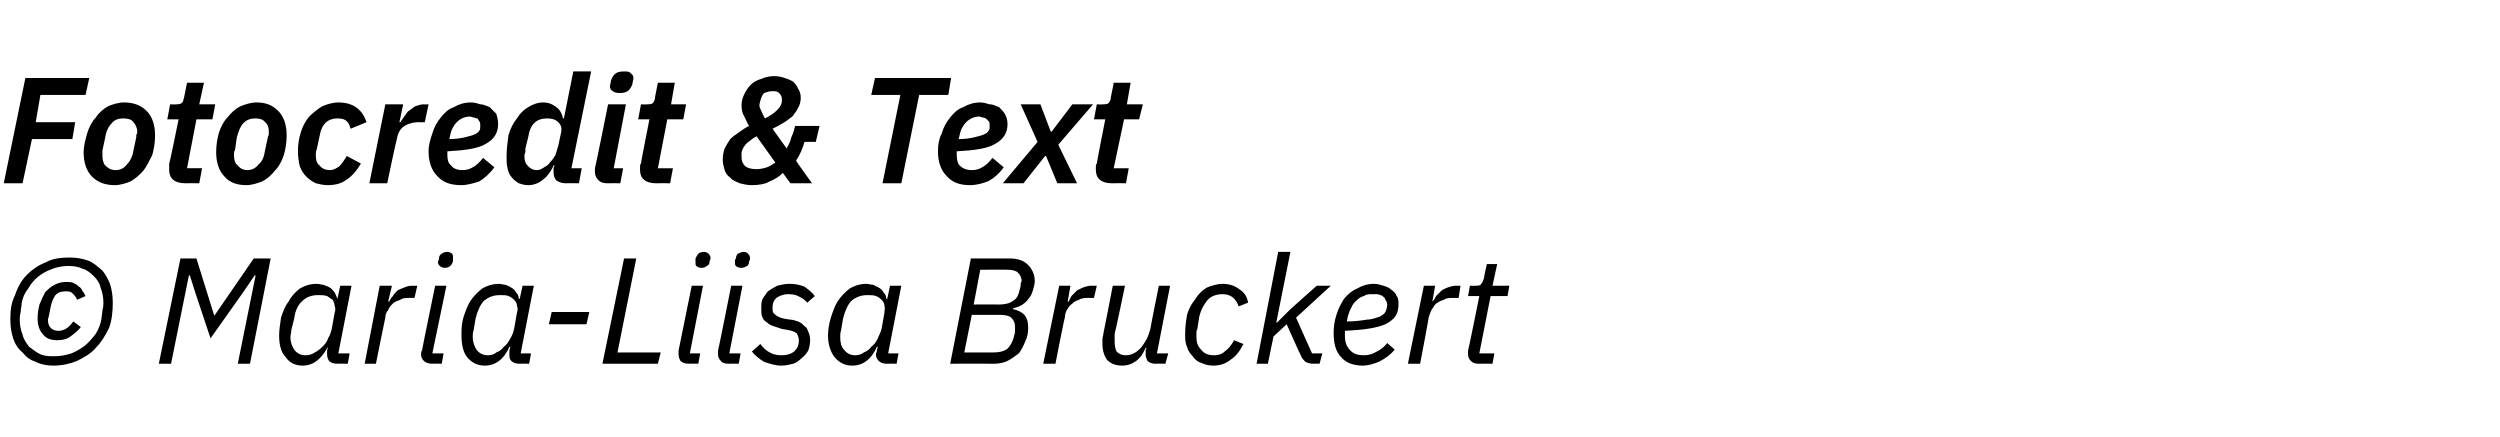 <?xml version="1.0" standalone="no"?><!DOCTYPE svg PUBLIC "-//W3C//DTD SVG 1.1//EN" "http://www.w3.org/Graphics/SVG/1.1/DTD/svg11.dtd"><svg xmlns="http://www.w3.org/2000/svg" version="1.1" width="266px" height="46.5px" viewBox="0 -7 266 46.5" style="top:-7px"><desc>Fotocredit &amp; Text © Maria Liisa Bruckert</desc><defs/><g id="Polygon306787"><path d="m5.7 31.9c-.7 0-1.3-.1-1.9-.4c-.6-.2-1-.5-1.4-1c-.5-.4-.8-.9-1-1.5c-.2-.6-.3-1.3-.3-2c0-1 .1-1.8.5-2.6c.3-.9.7-1.6 1.3-2.2c.5-.5 1.2-1 2-1.3c.7-.4 1.6-.5 2.5-.5c.7 0 1.3.1 1.9.3c.6.2 1 .6 1.5 1c.4.4.7 1 .9 1.5c.2.6.3 1.3.3 2c0 1-.1 1.9-.4 2.7c-.4.8-.8 1.5-1.4 2.1c-.5.6-1.2 1-2 1.4c-.7.3-1.6.5-2.5.5zm.1-1c.6 0 1.2-.1 1.8-.3c.5-.2 1-.5 1.4-.8c.5-.4.8-.8 1.2-1.3c.3-.5.5-1 .6-1.6c0-.3.1-.6.1-.9c.1-.3.1-.6.1-.8c0-.6-.1-1.1-.3-1.6c-.1-.5-.4-.9-.7-1.2c-.4-.4-.8-.7-1.2-.8c-.4-.2-.9-.3-1.5-.3c-.6 0-1.2.1-1.7.3c-.6.2-1.1.5-1.5.8c-.5.4-.8.8-1.1 1.3c-.4.5-.6 1-.7 1.6c0 .3-.1.6-.1.9c-.1.4-.1.6-.1.8c0 .6.1 1.1.3 1.6c.1.5.4.9.7 1.3c.4.3.8.6 1.2.8c.5.2.9.2 1.5.2zm.3-1.7c-.7 0-1.2-.2-1.5-.6c-.4-.4-.6-1-.6-1.7c0-.6.1-1.1.2-1.5c.2-.5.4-.9.6-1.3c.3-.3.6-.6 1-.8c.4-.2.8-.3 1.2-.3c.3 0 .6 0 .8.1c.2.1.4.2.6.4c.2.1.3.3.4.5c.1.1.2.3.3.5c0 0-.9.4-.9.4c-.1-.3-.3-.5-.5-.7c-.2-.2-.4-.2-.7-.2c-.5 0-.8.1-1.1.4c-.2.3-.4.7-.5 1.2c0 0-.2 1-.2 1c0 .1-.1.3-.1.4c0 .4.1.7.3.9c.2.2.5.3.8.3c.6 0 1.1-.3 1.6-1c0 0 .8.6.8.6c-.3.4-.7.7-1.1 1c-.4.3-.9.4-1.4.4zm21.1-6.9l-.1 0l-1.3 1.9l-3.4 4.8l-1.6-4.8l-.6-1.9l-.1 0l-1.9 9.4l-1.3 0l2.3-11.2l1.7 0l1.9 6.1l0 0l4.2-6.1l1.8 0l-2.2 11.2l-1.3 0l1.9-9.4zm8.7 9.4c-.4 0-.7-.1-.9-.3c-.1-.2-.2-.4-.2-.7c0-.1 0-.3 0-.4c.03-.04.1-.4.1-.4c0 0-.04-.01 0 0c-.4.7-.8 1.2-1.2 1.5c-.4.3-.9.5-1.5.5c-.8 0-1.4-.3-1.8-.9c-.5-.5-.7-1.3-.7-2.3c0-.6.1-1.2.2-1.9c.2-.6.4-1.2.8-1.7c.3-.6.7-1 1.2-1.4c.5-.3 1.1-.5 1.8-.5c.3 0 .5.1.7.1c.3.1.5.2.7.3c.2.1.3.3.5.5c.1.2.2.4.3.7c-.03-.03 0 0 0 0l.3-1.4l1.2 0l-1.4 7.2l1.2 0l-.2 1.1c0 0-1.14-.02-1.1 0zm-3.4-.9c.4 0 .7-.1 1-.3c.2-.1.5-.3.8-.6c.2-.2.5-.5.6-.9c.2-.3.3-.6.4-1c0 0 .3-1.7.3-1.7c.1-.3.1-.5 0-.8c0-.2-.1-.4-.2-.6c-.2-.1-.4-.3-.6-.4c-.3-.1-.6-.1-1-.1c-.6 0-1.2.2-1.6.6c-.5.4-.8 1.1-.9 1.9c0 0-.3 1.2-.3 1.2c0 .3-.1.5-.1.8c0 .5.2 1 .4 1.3c.3.4.7.6 1.2.6zm6.3.9l1.6-8.3l1.3 0l-.4 1.7c0 0 .09-.03.1 0c.1-.2.2-.4.4-.6c.1-.2.3-.4.5-.6c.2-.1.4-.2.7-.3c.2-.1.5-.2.9-.2c-.03.02.5 0 .5 0l-.3 1.3c0 0-.53-.01-.5 0c-.4 0-.8 0-1 .2c-.3.1-.6.2-.8.4c-.2.2-.4.4-.5.7c-.2.2-.3.5-.3.8c-.01-.03-1 4.9-1 4.9l-1.2 0zm8.5-10.2c-.2 0-.4-.1-.5-.2c-.1-.1-.2-.2-.2-.4c0 0 0 0 0-.1c.1-.1.1-.2.1-.3c0-.2.1-.4.3-.5c.1-.1.3-.2.6-.2c.2 0 .4.1.5.2c.1.1.1.3.1.4c0 0 0 .1 0 .1c0 .1 0 .2 0 .3c-.1.3-.2.4-.3.5c-.1.1-.3.2-.6.2zm-1.3 10.2c-.4 0-.7-.1-.9-.3c-.2-.2-.3-.4-.3-.7c0-.1 0-.3.1-.4c-.02-.01 1.4-6.9 1.4-6.9l1.2 0l-1.5 7.2l1.2 0l-.2 1.1c0 0-1.05-.02-1 0zm9.2 0c-.3 0-.6-.1-.8-.3c-.2-.2-.2-.4-.2-.7c0-.1 0-.3 0-.4c.01-.04.1-.4.1-.4c0 0-.06-.01-.1 0c-.3.7-.7 1.2-1.1 1.5c-.4.3-.9.5-1.5.5c-.8 0-1.4-.3-1.9-.9c-.4-.5-.6-1.3-.6-2.3c0-.6 0-1.2.2-1.9c.2-.6.4-1.2.7-1.7c.4-.6.8-1 1.3-1.4c.5-.3 1.1-.5 1.8-.5c.2 0 .5.1.7.1c.2.1.5.2.6.3c.2.1.4.3.5.5c.2.2.3.4.3.7c.05-.03.1 0 .1 0l.3-1.4l1.2 0l-1.4 7.2l1.1 0l-.2 1.1c0 0-1.07-.02-1.1 0zm-3.3-.9c.4 0 .7-.1.9-.3c.3-.1.6-.3.8-.6c.3-.2.5-.5.7-.9c.2-.3.3-.6.4-1c0 0 .3-1.7.3-1.7c.1-.3.1-.5 0-.8c0-.2-.1-.4-.3-.6c-.1-.1-.3-.3-.6-.4c-.2-.1-.5-.1-.9-.1c-.7 0-1.2.2-1.7.6c-.4.4-.7 1.1-.9 1.9c0 0-.2 1.2-.2 1.2c-.1.3-.1.5-.1.8c0 .5.2 1 .4 1.3c.3.4.7.6 1.2.6zm6.5-3.3l.3-1.3l4 0l-.3 1.3l-4 0zm5.7 4.2l2.3-11.2l1.3 0l-2 10l4.6 0l-.3 1.2l-5.9 0zm10.5-10.2c-.2 0-.4-.1-.5-.2c-.1-.1-.1-.2-.1-.4c0 0 0 0 0-.1c0-.1 0-.2 0-.3c.1-.2.2-.4.3-.5c.1-.1.3-.2.6-.2c.2 0 .4.1.5.2c.1.1.2.3.2.4c0 0 0 .1 0 .1c0 .1-.1.2-.1.3c0 .3-.1.4-.3.5c-.1.1-.3.2-.6.2zm-1.3 10.2c-.4 0-.7-.1-.9-.3c-.1-.2-.2-.4-.2-.7c0-.1 0-.3 0-.4c.01-.01 1.4-6.9 1.4-6.9l1.2 0l-1.4 7.2l1.1 0l-.2 1.1c0 0-1.02-.02-1 0zm5.6-10.2c-.3 0-.5-.1-.6-.2c-.1-.1-.1-.2-.1-.4c0 0 0 0 0-.1c0-.1 0-.2.1-.3c0-.2.1-.4.2-.5c.2-.1.4-.2.6-.2c.3 0 .4.1.5.2c.1.1.2.3.2.4c0 0 0 .1 0 .1c0 .1 0 .2-.1.3c0 .3-.1.4-.2.5c-.2.1-.4.2-.6.2zm-1.4 10.2c-.4 0-.7-.1-.8-.3c-.2-.2-.3-.4-.3-.7c0-.1 0-.3 0-.4c.03-.01 1.4-6.9 1.4-6.9l1.2 0l-1.4 7.2l1.2 0l-.2 1.1c0 0-1.1-.02-1.1 0zm5.6.2c-.6 0-1.2-.2-1.8-.4c-.5-.3-1-.7-1.3-1.1c0 0 .9-.8.9-.8c.3.4.6.7 1 .9c.3.2.8.3 1.2.3c.6 0 1-.1 1.4-.4c.3-.3.5-.6.5-1.2c0-.2-.1-.5-.2-.7c-.2-.2-.5-.3-1-.4c0 0-.6-.1-.6-.1c-.3-.1-.6-.2-.9-.3c-.3-.1-.5-.2-.7-.4c-.2-.1-.4-.3-.5-.6c-.1-.2-.1-.5-.1-.9c0-.3 0-.6.1-.9c.2-.4.4-.6.6-.9c.3-.2.6-.4 1-.6c.4-.1.8-.2 1.3-.2c.6 0 1.1.1 1.6.3c.4.3.8.6 1.1 1c0 0-.8.7-.8.7c-.2-.2-.5-.5-.8-.6c-.3-.2-.7-.3-1.2-.3c-.6 0-1 .2-1.3.4c-.3.3-.4.6-.4 1c0 .3 0 .6.2.7c.2.2.5.4 1 .5c0 0 .6.1.6.1c.3 0 .6.1.9.2c.3.1.5.3.7.5c.2.1.3.3.4.6c.1.2.2.5.2.9c0 .4-.1.8-.2 1.1c-.2.3-.4.6-.7.8c-.3.3-.6.5-.9.6c-.4.1-.8.2-1.3.2zm11.2-.2c-.3 0-.6-.1-.8-.3c-.2-.2-.3-.4-.3-.7c0-.1.1-.3.1-.4c-.01-.04.1-.4.1-.4c0 0-.07-.01-.1 0c-.3.7-.7 1.2-1.1 1.5c-.4.3-.9.5-1.5.5c-.8 0-1.4-.3-1.9-.9c-.4-.5-.7-1.3-.7-2.3c0-.6.1-1.2.3-1.9c.2-.6.4-1.2.7-1.7c.4-.6.8-1 1.3-1.4c.5-.3 1.1-.5 1.8-.5c.2 0 .5.1.7.1c.2.1.4.2.6.3c.2.1.4.3.5.5c.2.2.3.4.3.7c.03-.03.1 0 .1 0l.3-1.4l1.2 0l-1.4 7.2l1.1 0l-.2 1.1c0 0-1.08-.02-1.1 0zm-3.3-.9c.3 0 .7-.1.9-.3c.3-.1.6-.3.8-.6c.3-.2.5-.5.7-.9c.1-.3.3-.6.4-1c0 0 .3-1.7.3-1.7c0-.3.1-.5 0-.8c0-.2-.1-.4-.3-.6c-.1-.1-.3-.3-.6-.4c-.2-.1-.6-.1-.9-.1c-.7 0-1.2.2-1.7.6c-.4.4-.7 1.1-.9 1.9c0 0-.2 1.2-.2 1.2c-.1.3-.1.5-.1.8c0 .5.1 1 .4 1.3c.3.4.7.6 1.2.6zm12.3-10.3c0 0 4.11.01 4.1 0c.9 0 1.5.2 2 .7c.4.4.7 1 .7 1.7c0 .3-.1.7-.2 1c-.1.3-.2.6-.4.8c-.2.3-.4.5-.7.7c-.3.2-.6.3-1 .4c0 0 0 .1 0 .1c.5.1.9.3 1.2.6c.3.4.4.8.4 1.4c0 .5-.1 1-.3 1.4c-.2.5-.4.9-.7 1.3c-.4.3-.8.6-1.2.8c-.4.2-.9.3-1.4.3c-.04-.02-4.7 0-4.7 0l2.2-11.2zm2.4 10c.6 0 1.1-.1 1.5-.4c.3-.3.6-.8.7-1.4c.1-.2.1-.5.1-.6c0-.1 0-.2 0-.3c0-.4-.1-.7-.4-1c-.2-.2-.7-.3-1.2-.3c.01 0-3 0-3 0l-.8 4c0 0 3.14.01 3.1 0zm.6-5.1c.6 0 1.1-.1 1.5-.4c.4-.2.6-.7.7-1.2c.1-.3.1-.4.1-.6c0-.1.1-.2.1-.3c0-.4-.2-.7-.4-.9c-.2-.2-.6-.3-1.1-.3c.03-.02-2.9 0-2.9 0l-.7 3.7c0 0 2.7-.02 2.7 0zm4.7 6.3l1.7-8.3l1.2 0l-.3 1.7c0 0 .06-.03.1 0c.1-.2.2-.4.3-.6c.2-.2.4-.4.6-.6c.2-.1.4-.2.6-.3c.3-.1.6-.2.9-.2c.04.02.6 0 .6 0l-.3 1.3c0 0-.56-.01-.6 0c-.3 0-.7 0-1 .2c-.3.1-.5.2-.7.4c-.3.2-.4.4-.6.7c-.1.2-.2.5-.2.8c-.04-.03-1 4.9-1 4.9l-1.3 0zm8.7-8.3c0 0-1.06 5.11-1.1 5.1c0 .2 0 .3 0 .5c0 .1 0 .3 0 .4c0 .4.1.8.2 1c.2.2.5.4 1 .4c.6 0 1.1-.3 1.5-.7c.3-.3.5-.7.7-1c.2-.4.3-.8.4-1.1c-.03.03.9-4.6.9-4.6l1.2 0l-1.4 7.2l1.2 0l-.3 1.1c0 0-1.07-.02-1.1 0c-.3 0-.6-.1-.8-.3c-.1-.2-.2-.4-.2-.7c0-.1 0-.3 0-.5c.03.01.1-.2.1-.2c0 0-.11.05-.1 0c-.3.7-.6 1.1-1 1.4c-.4.3-.9.5-1.5.5c-.7 0-1.2-.2-1.6-.6c-.3-.4-.5-1-.5-1.7c0-.2 0-.3 0-.5c0-.2.1-.4.1-.6c.01.01 1-5.1 1-5.1l1.3 0zm9.4 8.5c-.5 0-.9-.1-1.3-.3c-.4-.1-.7-.4-.9-.7c-.3-.3-.5-.6-.6-1c-.2-.4-.2-.9-.2-1.4c0-.7.1-1.4.2-2c.2-.7.5-1.2.9-1.7c.3-.5.7-.9 1.2-1.2c.5-.2 1.1-.4 1.7-.4c.7 0 1.3.2 1.8.6c.5.3.8.8.9 1.4c0 0-1 .4-1 .4c-.3-.8-.8-1.3-1.7-1.3c-.7 0-1.2.2-1.6.6c-.4.5-.7 1-.9 1.8c0 0-.2 1.3-.2 1.3c-.1.2-.1.3-.1.4c0 .1 0 .3 0 .4c0 .6.1 1 .5 1.4c.3.4.7.6 1.4.6c.4 0 .8-.1 1.1-.4c.3-.2.7-.6 1-1.2c0 0 1 .4 1 .4c-.4.8-.8 1.3-1.4 1.7c-.5.4-1.1.6-1.8.6zm6.9-12.1l1.3 0l-1.5 7.5l.1 0l1.4-1.4l2.8-2.5l1.5 0l-3.7 3.4l1.7 3.8l1.1 0l-.3 1.1c0 0-.66-.02-.7 0c-.3 0-.6-.1-.8-.2c-.2-.2-.4-.4-.5-.7c-.02.02-1.5-3.3-1.5-3.3l-1.4 1.3l-.6 2.9l-1.2 0l2.3-11.9zm9 12.1c-1 0-1.8-.3-2.3-.9c-.6-.6-.8-1.5-.8-2.6c0-.7.1-1.3.3-1.9c.2-.7.5-1.2.8-1.7c.4-.5.9-.9 1.4-1.1c.5-.3 1.1-.5 1.8-.5c.3 0 .7.1 1 .2c.3.1.6.2.8.4c.3.2.5.4.6.7c.2.2.2.6.2.9c0 1-.4 1.6-1.4 2.1c-.9.4-2.3.6-4.3.7c0 .1 0 .2 0 .3c0 .1 0 .2 0 .3c0 .6.2 1.1.5 1.4c.3.4.8.6 1.5.6c.5 0 .9-.1 1.4-.4c.4-.2.8-.5 1.1-.9c0 0 .8.7.8.7c-.5.6-1.1 1-1.7 1.3c-.5.2-1.1.4-1.7.4zm1-7.6c-.3 0-.6 0-.9.2c-.3.1-.5.2-.8.5c-.2.2-.4.4-.5.7c-.2.3-.3.7-.4 1c0 0-.1.5-.1.5c.9 0 1.6-.1 2.2-.2c.5 0 .9-.2 1.3-.3c.3-.2.5-.3.6-.5c.1-.2.2-.5.2-.8c0-.2-.1-.4-.2-.5c0-.2-.2-.3-.3-.4c-.1-.1-.3-.1-.5-.2c-.2 0-.4 0-.6 0zm3.8 7.4l1.7-8.3l1.2 0l-.3 1.7c0 0 .05-.03 0 0c.2-.2.3-.4.4-.6c.2-.2.4-.4.6-.6c.1-.1.4-.2.6-.3c.3-.1.6-.2.9-.2c.03.02.5 0 .5 0l-.2 1.3c0 0-.58-.01-.6 0c-.4 0-.7 0-1 .2c-.3.1-.5.2-.8.4c-.2.2-.3.4-.5.7c-.1.2-.2.5-.3.8c.05-.03-.9 4.9-.9 4.9l-1.3 0zm7.5 0c-.4 0-.6-.1-.8-.3c-.2-.2-.3-.4-.3-.7c0-.1 0-.3 0-.4c.04-.01 1.2-5.8 1.2-5.8l-1.2 0l.2-1.1c0 0 .62.02.6 0c.3 0 .5 0 .6-.2c.1-.1.2-.3.3-.6c-.05.04.3-1.5.3-1.5l1.1 0l-.5 2.3l1.8 0l-.2 1.1l-1.8 0l-1.2 6.1l1.6 0l-.2 1.1c0 0-1.49-.02-1.5 0z" stroke="none" fill="#000"/></g><g id="Polygon306786"><path d="m.4 12.5l2.3-11.2l6.8 0l-.4 1.8l-4.8 0l-.5 2.9l4.2 0l-.3 1.8l-4.3 0l-1 4.7l-2 0zm11.8.2c-1 0-1.8-.3-2.4-.9c-.6-.6-.9-1.5-.9-2.6c0-.7.2-1.4.4-2.1c.2-.6.5-1.2.9-1.6c.3-.5.8-.9 1.3-1.2c.5-.2 1.1-.4 1.7-.4c1 0 1.8.3 2.4.9c.6.6.9 1.5.9 2.6c0 .7-.1 1.4-.3 2.1c-.3.6-.6 1.2-.9 1.6c-.4.5-.9.9-1.4 1.2c-.5.2-1.1.4-1.7.4zm.1-1.6c.5 0 .9-.2 1.2-.6c.3-.3.6-.8.7-1.5c0 0 .3-1.4.3-1.4c0-.1 0-.2 0-.3c.1 0 .1-.1.1-.3c0-.4-.2-.8-.4-1c-.2-.3-.6-.4-1.1-.4c-.4 0-.9.1-1.2.5c-.3.3-.6.8-.7 1.5c0 0-.3 1.4-.3 1.4c0 .1 0 .2 0 .3c0 0 0 .1 0 .3c0 .4.1.8.3 1c.3.3.6.5 1.1.5zm7.4 1.4c-1.1 0-1.7-.5-1.7-1.4c0-.1 0-.2 0-.3c0-.2 0-.3 0-.4c.05.02 1-4.7 1-4.7l-1.2 0l.3-1.6c0 0 .59.03.6 0c.3 0 .5 0 .7-.2c.1-.1.1-.3.2-.6c0 0 .3-1.5.3-1.5l1.8 0l-.5 2.3l1.7 0l-.3 1.6l-1.7 0l-1 5.2l1.6 0l-.3 1.6c0 0-1.49-.02-1.5 0zm6.5.2c-1 0-1.8-.3-2.3-.9c-.6-.6-.9-1.5-.9-2.6c0-.7.1-1.4.3-2.1c.2-.6.5-1.2.9-1.6c.4-.5.8-.9 1.4-1.2c.5-.2 1.1-.4 1.7-.4c1 0 1.7.3 2.3.9c.6.6.9 1.5.9 2.6c0 .7-.1 1.4-.3 2.1c-.2.6-.5 1.2-.9 1.6c-.4.5-.8.9-1.4 1.2c-.5.2-1.1.4-1.7.4zm.1-1.6c.5 0 .9-.2 1.2-.6c.4-.3.6-.8.7-1.5c0 0 .3-1.4.3-1.4c0-.1.1-.2.1-.3c0 0 0-.1 0-.3c0-.4-.1-.8-.4-1c-.2-.3-.6-.4-1-.4c-.5 0-.9.1-1.3.5c-.3.3-.5.8-.7 1.5c0 0-.2 1.4-.2 1.4c-.1.1-.1.2-.1.3c0 0 0 .1 0 .3c0 .4.1.8.4 1c.2.3.6.5 1 .5zm8.6 1.6c-.5 0-.9-.1-1.3-.2c-.4-.2-.7-.4-1-.7c-.3-.3-.5-.6-.7-1.1c-.1-.4-.2-1-.2-1.6c0-.7.1-1.4.3-2c.2-.7.5-1.2.9-1.7c.4-.4.9-.8 1.4-1.1c.5-.2 1.1-.4 1.7-.4c.8 0 1.5.2 2 .6c.5.4.8.9 1 1.5c0 0-1.7.7-1.7.7c-.1-.4-.2-.6-.4-.8c-.2-.2-.5-.3-1-.3c-1 0-1.7.6-1.9 1.9c0 0-.3 1.4-.3 1.4c-.1.2-.1.4-.1.6c0 .5.1.9.4 1.1c.2.3.6.5 1.1.5c.4 0 .7-.2 1-.4c.2-.2.5-.6.8-1.1c0 0 1.5.8 1.5.8c-.4.7-.9 1.3-1.5 1.7c-.5.4-1.2.6-2 .6zm4.4-.2l1.7-8.4l1.9 0l-.4 1.9c0 0 .14.05.1 0c.1-.2.3-.4.4-.6c.2-.2.3-.5.5-.6c.3-.2.5-.4.7-.5c.3-.1.6-.2.9-.2c.04.03.5 0 .5 0l-.4 1.9c0 0-.59.03-.6 0c-.7 0-1.3.2-1.7.5c-.4.3-.6.8-.7 1.4c-.04.02-1 4.6-1 4.6l-1.9 0zm9.8.2c-1.2 0-2-.3-2.6-1c-.6-.6-.9-1.5-.9-2.6c0-.7.2-1.3.4-1.9c.2-.7.5-1.2.9-1.7c.4-.5.8-.9 1.4-1.1c.5-.3 1.1-.5 1.8-.5c.4 0 .7.1 1 .2c.4 0 .7.2 1 .3c.2.2.5.5.7.7c.1.3.2.7.2 1.1c0 .9-.4 1.6-1.3 2.1c-.8.5-2.2.7-4.1.8c0 .2 0 .3 0 .4c0 .5.1.9.4 1.1c.2.3.6.5 1.2.5c.4 0 .8-.1 1.1-.3c.4-.2.7-.5 1.1-1c0 0 1.2 1 1.2 1c-.5.7-1.1 1.2-1.6 1.5c-.6.2-1.3.4-1.9.4zm.9-7.3c-.5 0-1 .2-1.4.6c-.3.3-.6.8-.7 1.4c0 0-.1.4-.1.4c.7 0 1.3-.1 1.7-.2c.4-.1.8-.2 1-.3c.2-.1.4-.2.5-.4c.1-.1.1-.3.1-.5c0-.2 0-.4-.1-.5c-.1-.1-.1-.2-.2-.3c-.2 0-.3-.1-.4-.1c-.1 0-.3-.1-.4-.1zm10.2 7.1c-.4 0-.7-.1-1-.3c-.2-.2-.3-.5-.3-.9c0-.1 0-.1 0-.2c0-.1 0-.2 0-.3c.03.03.1-.2.1-.2c0 0-.1-.02-.1 0c-.3.7-.7 1.2-1.1 1.5c-.5.4-1 .6-1.6.6c-.4 0-.7-.1-1-.2c-.3-.2-.6-.4-.8-.7c-.2-.2-.3-.5-.4-.9c-.1-.4-.1-.8-.1-1.2c0-.8.1-1.6.2-2.3c.2-.7.5-1.3.9-1.8c.3-.5.7-.9 1.2-1.2c.5-.3 1-.5 1.6-.5c.6 0 1 .2 1.4.5c.4.3.6.7.7 1.2c0-.05.1 0 .1 0l1-5l1.9 0l-2.1 10.3l1.1 0l-.3 1.6c0 0-1.42-.02-1.4 0zm-3.1-1.4c.3 0 .5-.1.8-.3c.2-.1.5-.3.6-.5c.3-.3.4-.5.6-.8c.1-.3.2-.7.3-1c0 0 .3-1.4.3-1.4c.1-.5 0-.8-.3-1.1c-.3-.3-.7-.4-1.2-.4c-1.1 0-1.8.6-2 2c0 0-.3 1.2-.3 1.2c0 .1 0 .2 0 .4c-.1.2-.1.3-.1.4c0 .5.1.8.4 1.1c.2.2.5.4.9.4zm8.8-8.2c-.3 0-.6-.1-.7-.2c-.2-.1-.3-.3-.3-.5c0-.2.1-.4.1-.6c.1-.3.2-.5.4-.7c.2-.2.5-.3 1-.3c.3 0 .6 0 .7.2c.2.1.3.3.3.5c0 .2-.1.4-.1.6c-.1.3-.2.5-.4.7c-.2.2-.5.3-1 .3zm-1.3 9.6c-.4 0-.7-.1-.9-.3c-.3-.3-.4-.6-.4-.9c0-.1 0-.3 0-.4c.04-.02 1.4-6.8 1.4-6.8l1.9 0l-1.3 6.8l1 0l-.3 1.6c0 0-1.38-.02-1.4 0zm5.2 0c-1.1 0-1.7-.5-1.7-1.4c0-.1 0-.2 0-.3c0-.2 0-.3.1-.4c-.04.02.9-4.7.9-4.7l-1.2 0l.3-1.6c0 0 .6.03.6 0c.3 0 .6 0 .7-.2c.1-.1.2-.3.2-.6c.01 0 .3-1.5.3-1.5l1.8 0l-.4 2.3l1.6 0l-.3 1.6l-1.7 0l-1 5.2l1.6 0l-.3 1.6c0 0-1.48-.02-1.5 0zm13.5-1.1c-.4.4-.9.7-1.4.9c-.5.3-1.2.4-1.9.4c-.5 0-.9-.1-1.3-.2c-.4-.2-.8-.3-1-.6c-.3-.2-.5-.5-.6-.8c-.1-.4-.2-.7-.2-1.1c0-.5.1-.9.2-1.2c.2-.4.4-.7.6-1c.3-.3.6-.5.9-.7c.4-.3.7-.5 1.1-.7c-.2-.3-.3-.6-.5-1c-.2-.3-.3-.7-.3-1.2c0-.4.1-.8.3-1.2c.2-.4.4-.7.7-1c.3-.3.7-.5 1.1-.6c.4-.2.9-.3 1.4-.3c.4 0 .8.1 1.1.2c.3.1.6.2.9.4c.2.2.4.4.5.7c.2.3.3.6.3 1c0 .4-.1.8-.3 1.1c-.1.3-.4.6-.6.9c-.3.2-.6.5-1 .7c-.3.2-.7.4-1.1.6c0 0 1.5 2.1 1.5 2.1c.2-.4.4-.7.5-1.2c.2-.4.3-.8.4-1.2c-.04 0 2.6 0 2.6 0l-.4 1.7c0 0-1.2-.02-1.2 0c-.2.7-.5 1.4-.9 2c-.03.01 1.7 2.4 1.7 2.4l-2.3 0c0 0-.79-1.06-.8-1.1zm-1.1-8.7c-.4 0-.6.1-.9.2c-.2.2-.3.5-.4.8c0 .1-.1.3-.1.5c0 .2.1.4.2.6c.1.2.2.5.4.8c.6-.3 1-.6 1.3-.9c.3-.3.5-.6.5-1.1c0-.3-.1-.5-.3-.7c-.2-.2-.4-.2-.7-.2zm-1.7 8.3c.4 0 .8-.1 1.1-.2c.3-.1.6-.3.9-.5c0 0-2-2.8-2-2.8c-.4.2-.7.5-1 .7c-.3.3-.5.6-.6 1c0 .1 0 .3 0 .5c0 .4.1.7.4 1c.3.2.7.3 1.2.3zm17.3-7.9l-1.9 9.4l-2 0l1.9-9.4l-3.1 0l.4-1.8l8.1 0l-.3 1.8l-3.1 0zm5.4 9.6c-1.1 0-1.9-.3-2.5-1c-.6-.6-.9-1.5-.9-2.6c0-.7.1-1.3.4-1.9c.2-.7.5-1.2.9-1.7c.4-.5.8-.9 1.4-1.1c.5-.3 1.1-.5 1.8-.5c.3 0 .7.1 1 .2c.4 0 .7.2 1 .3c.2.2.5.5.6.7c.2.3.3.7.3 1.1c0 .9-.4 1.6-1.3 2.1c-.8.5-2.2.7-4.1.8c0 .2 0 .3 0 .4c0 .5.1.9.3 1.1c.3.3.7.5 1.3.5c.4 0 .8-.1 1.1-.3c.4-.2.7-.5 1.1-1c0 0 1.2 1 1.2 1c-.5.7-1.1 1.2-1.7 1.5c-.5.2-1.2.4-1.9.4zm1-7.3c-.5 0-1 .2-1.4.6c-.3.3-.6.8-.7 1.4c0 0-.1.4-.1.4c.7 0 1.3-.1 1.7-.2c.4-.1.8-.2 1-.3c.2-.1.4-.2.5-.4c.1-.1.1-.3.1-.5c0-.2 0-.4-.1-.5c-.1-.1-.2-.2-.3-.3c-.1 0-.2-.1-.3-.1c-.2 0-.3-.1-.4-.1zm2.5 7.1l3.7-4.4l-1.8-4l2.1 0l1.1 2.9l.1 0l2.2-2.9l2.2 0l-3.7 4.3l2 4.1l-2.1 0l-1.2-2.9l-.1 0l-2.3 2.9l-2.2 0zm11.6 0c-1.1 0-1.7-.5-1.7-1.4c0-.1 0-.2 0-.3c0-.2 0-.3.1-.4c-.03.02.9-4.7.9-4.7l-1.2 0l.3-1.6c0 0 .61.03.6 0c.3 0 .6 0 .7-.2c.1-.1.2-.3.2-.6c.02 0 .3-1.5.3-1.5l1.8 0l-.4 2.3l1.7 0l-.4 1.6l-1.6 0l-1.1 5.2l1.6 0l-.3 1.6c0 0-1.47-.02-1.5 0z" stroke="none" fill="#000"/></g></svg>